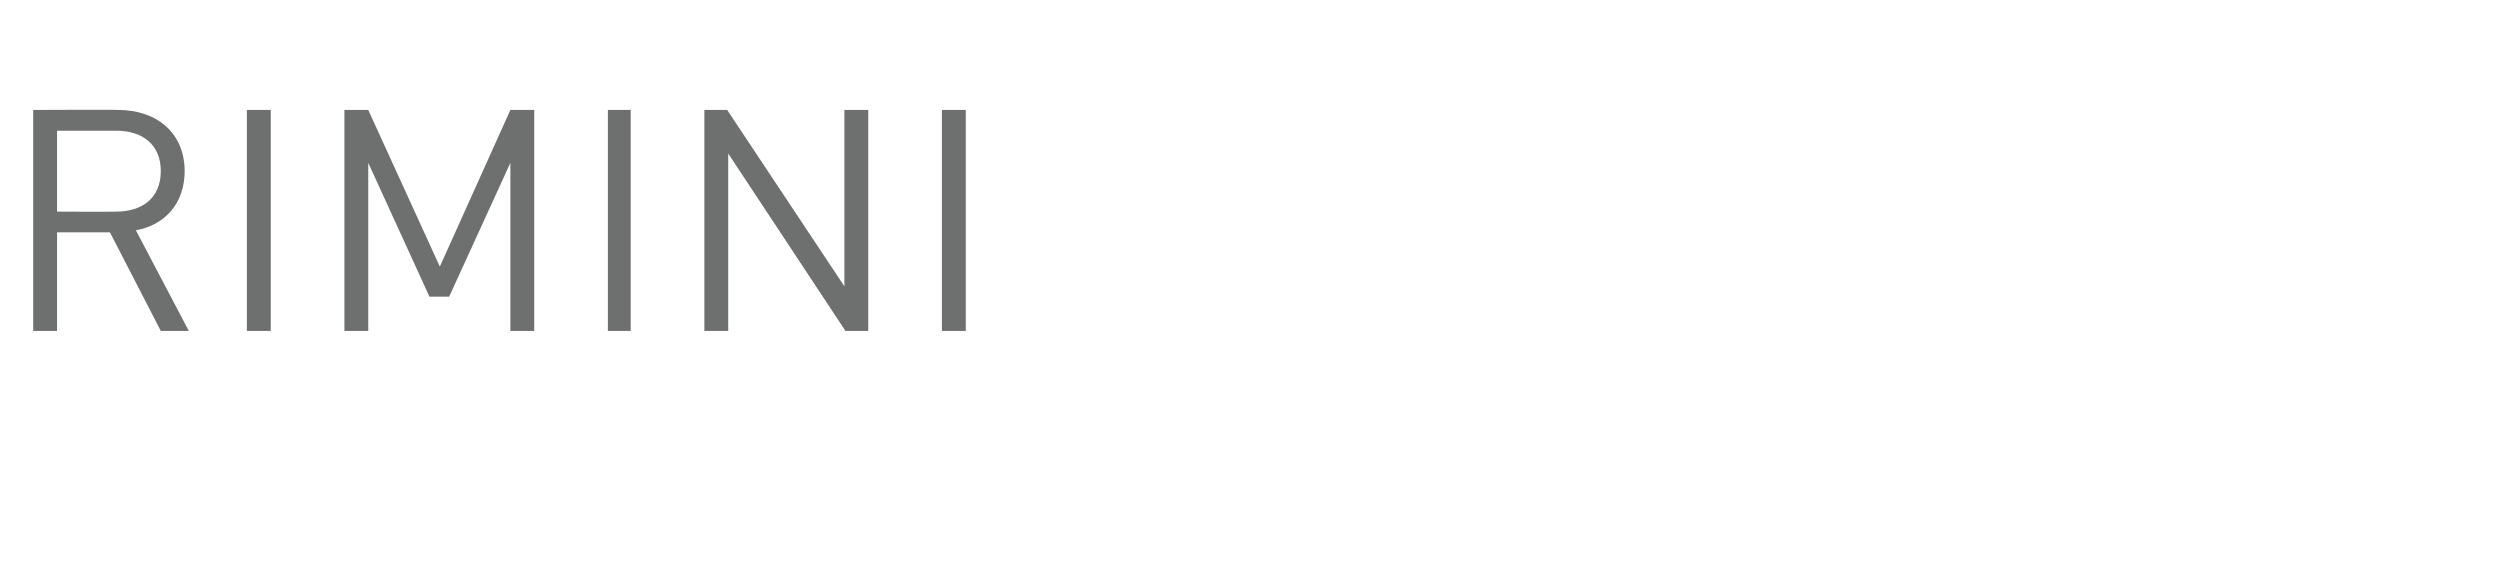 <?xml version="1.0" standalone="no"?><!DOCTYPE svg PUBLIC "-//W3C//DTD SVG 1.1//EN" "http://www.w3.org/Graphics/SVG/1.1/DTD/svg11.dtd"><svg xmlns="http://www.w3.org/2000/svg" version="1.1" width="241px" height="56.1px" viewBox="0 -9 241 56.1" style="top:-9px"><desc>Rimini</desc><defs/><g id="Polygon114154"><path d="m15.5 22.9l-4.9-9.5l-5.1 0l0 9.5l-2.3 0l0-21.3c0 0 8.23-.04 8.2 0c3.7 0 6.4 2.2 6.4 5.9c0 3.1-1.9 5.2-4.7 5.7c.01.03 5.1 9.7 5.1 9.7l-2.7 0zm-4.3-19.3c.02 0-5.7 0-5.7 0l0 7.8c0 0 5.72.03 5.7 0c2.5 0 4.3-1.3 4.3-3.9c0-2.6-1.8-3.9-4.3-3.9zm12.6 19.3l0-21.3l2.3 0l0 21.3l-2.3 0zm25.4 0l0-16.2l-5.9 12.9l-1.9 0l-5.9-12.9l0 16.2l-2.3 0l0-21.3l2.3 0l6.9 15.1l6.8-15.1l2.3 0l0 21.3l-2.3 0zm9.4 0l0-21.3l2.2 0l0 21.3l-2.2 0zm22.9 0l-11.3-17.1l0 17.1l-2.3 0l0-21.3l2.2 0l11.3 17l0-17l2.3 0l0 21.3l-2.2 0zm9.3 0l0-21.3l2.3 0l0 21.3l-2.3 0z" stroke="none" fill="#6e6f6f"/></g></svg>